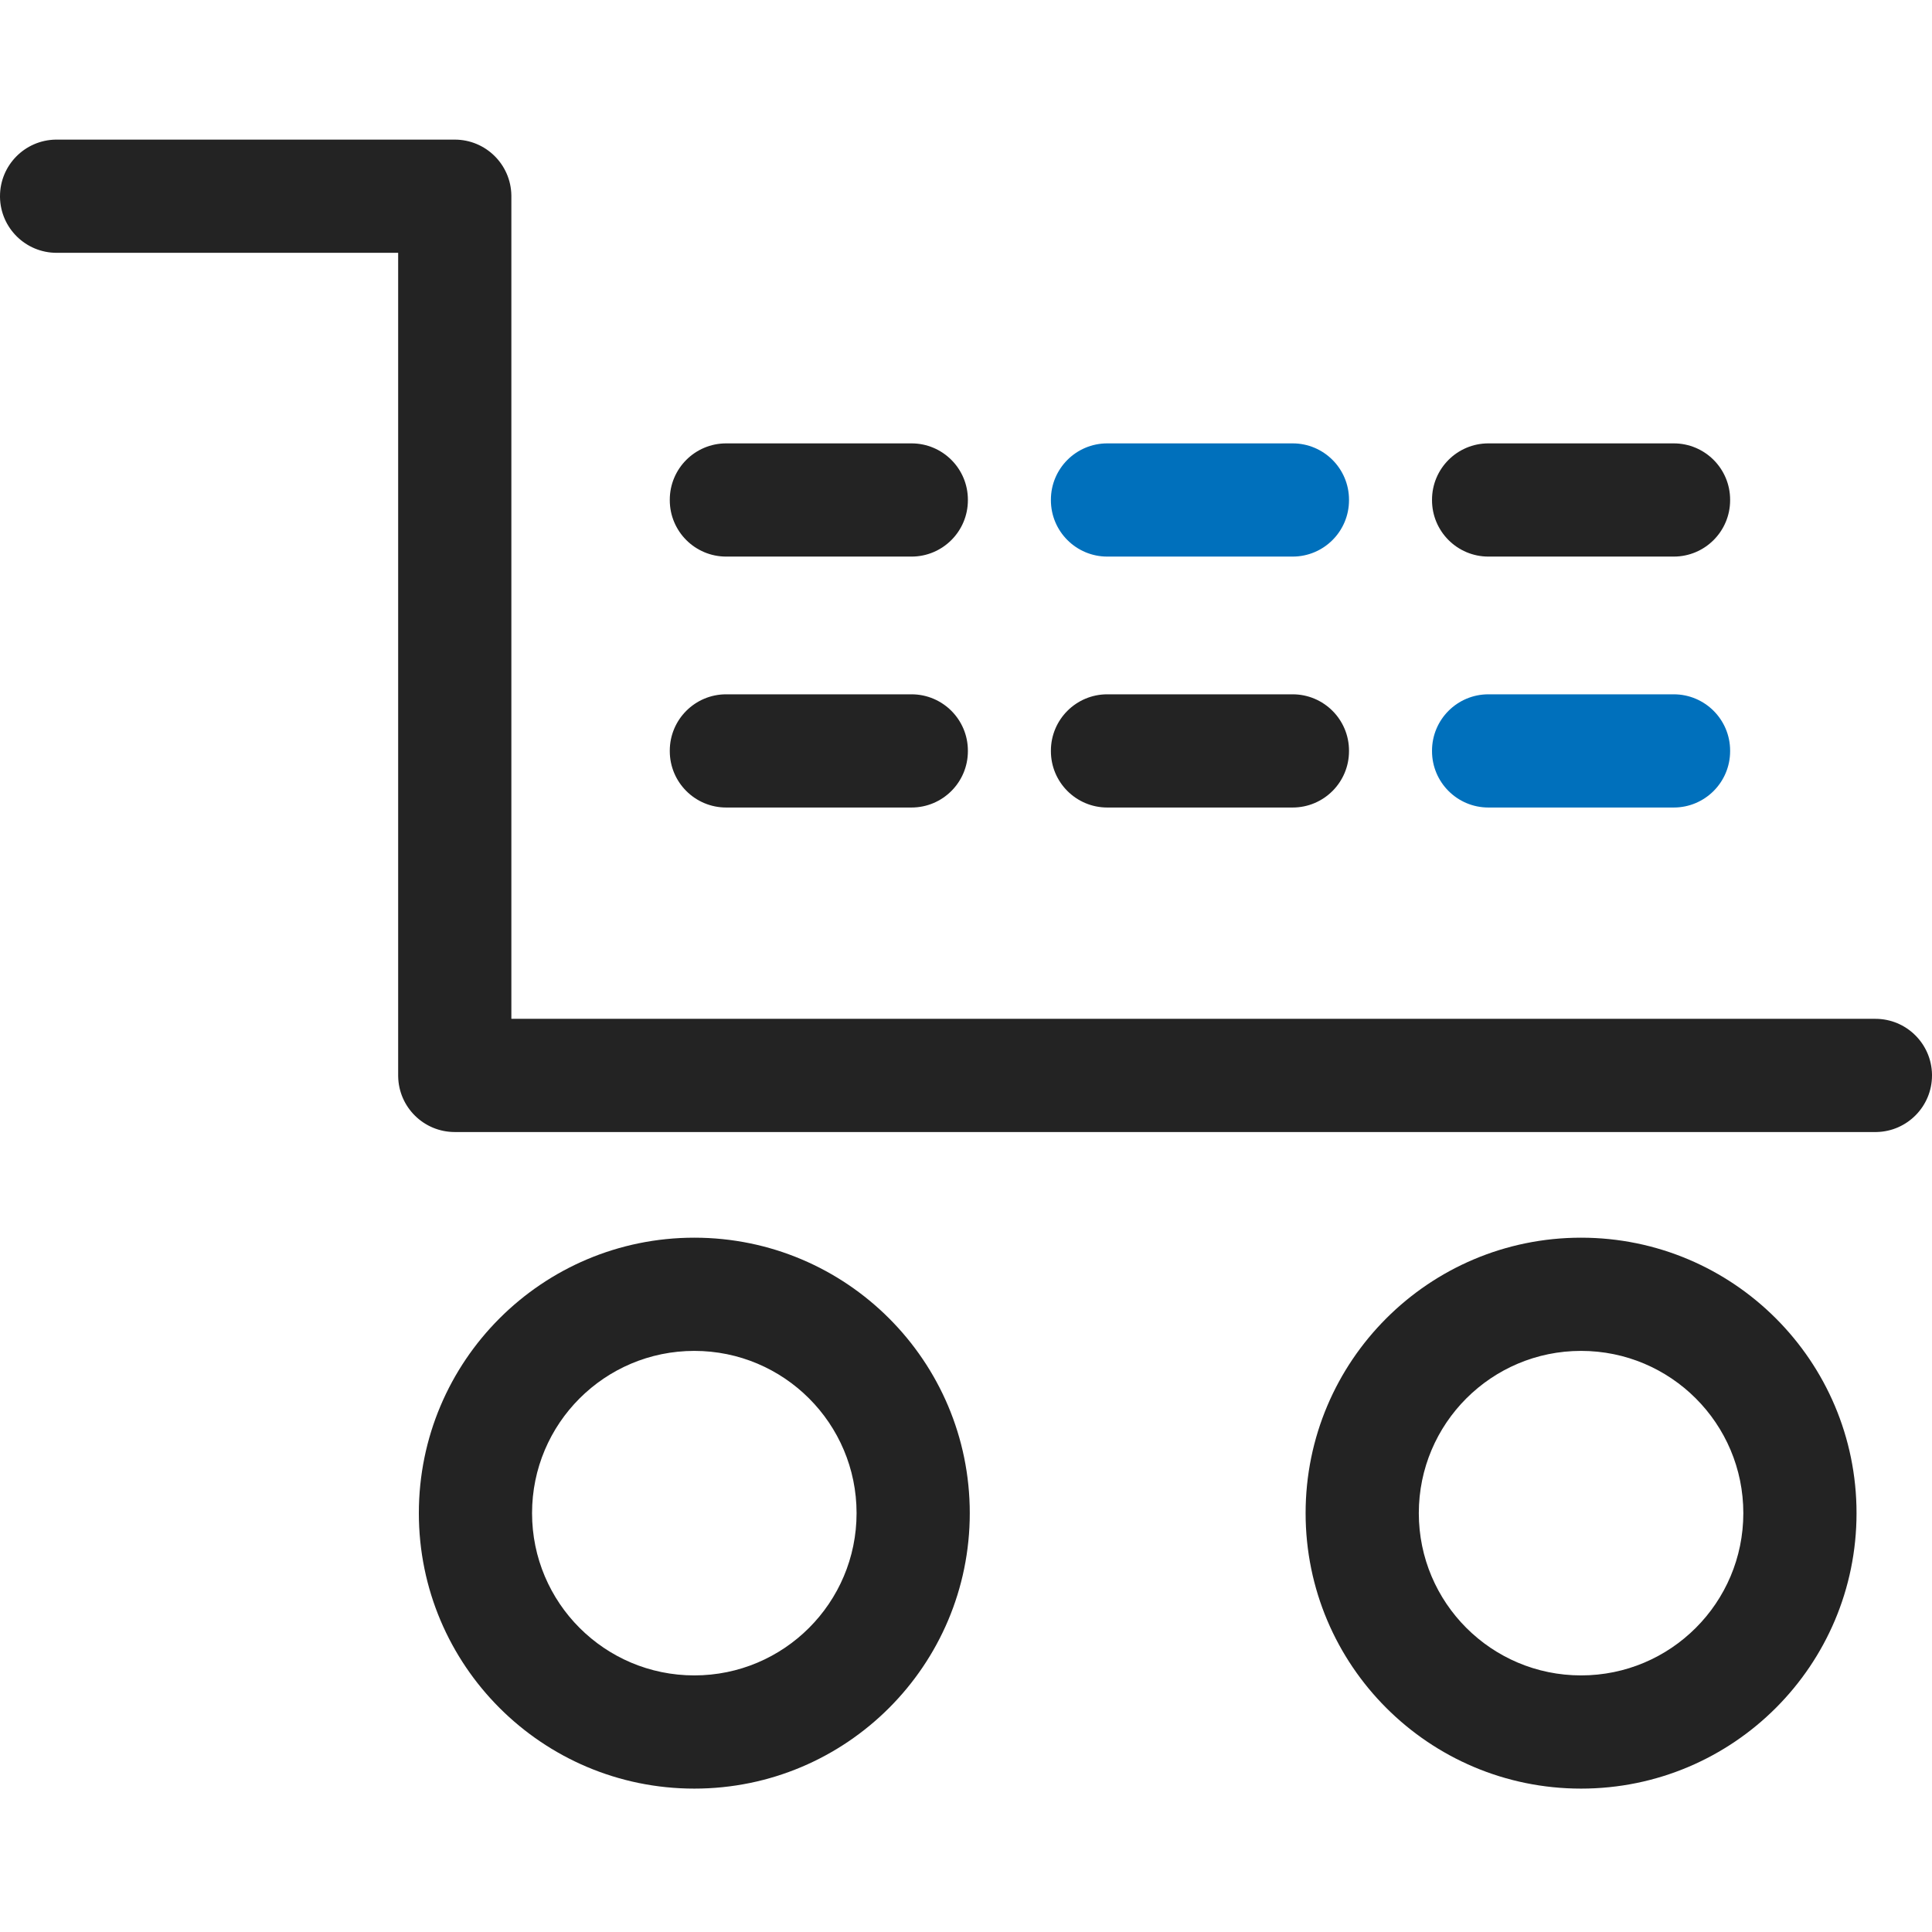 <?xml version="1.0" encoding="UTF-8"?>
<svg width="1024px" height="1024px" viewBox="0 0 1024 1024" version="1.1" xmlns="http://www.w3.org/2000/svg" xmlns:xlink="http://www.w3.org/1999/xlink">
    <title>icon_caigou_buy</title>
    <g id="控件" stroke="none" stroke-width="1" fill="none" fill-rule="evenodd">
        <g id="编组">
            <rect id="矩形" fill="#FFFFFF" opacity="0" x="0" y="0" width="1024" height="1024"></rect>
            <path d="M368,656 C448.634,656 514,721.366 514,802 C514,882.634 448.634,948 368,948 C287.366,948 222,882.634 222,802 C222,721.366 287.366,656 368,656 Z M838,656 C918.634,656 984,721.366 984,802 C984,882.634 918.634,948 838,948 C757.366,948 692,882.634 692,802 C692,721.366 757.366,656 838,656 Z M368,716 C320.504,716 282,754.504 282,802 C282,849.496 320.504,888 368,888 C415.496,888 454,849.496 454,802 C454,754.504 415.496,716 368,716 Z M838,716 C790.504,716 752,754.504 752,802 C752,849.496 790.504,888 838,888 C885.496,888 924,849.496 924,802 C924,754.504 885.496,716 838,716 Z M241.034,74 C257.437,74 270.765,87.164 271.03,103.504 L271.034,104 L271.034,540 L994,540 C1010.403,540 1023.731,553.164 1024,569.504 L1024,570 C1024,586.403 1010.836,599.731 994.496,600 L241.034,600 C224.632,600 211.303,586.836 211.038,570.496 L211.034,570 L211.034,134 L30,134 C13.597,134 0.269,120.836 0,104.496 L0,104 C0,87.597 13.164,74.269 29.504,74 L241.034,74 Z M483.12,368 C499.622,368 513,381.378 513,397.88 L513,398.12 C513,414.622 499.622,428 483.12,428 L384.88,428 C368.378,428 355,414.622 355,398.12 L355,397.88 C355,381.378 368.378,368 384.88,368 L483.12,368 Z M685.12,368 C701.622,368 715,381.378 715,397.88 L715,398.12 C715,414.622 701.622,428 685.12,428 L586.88,428 C570.378,428 557,414.622 557,398.12 L557,397.88 C557,381.378 570.378,368 586.88,368 L685.12,368 Z M483.12,235 C499.622,235 513,248.378 513,264.88 L513,265.12 C513,281.622 499.622,295 483.12,295 L384.88,295 C368.378,295 355,281.622 355,265.12 L355,264.88 C355,248.378 368.378,235 384.88,235 L483.12,235 Z M887.12,235 C903.622,235 917,248.378 917,264.88 L917,265.12 C917,281.622 903.622,295 887.12,295 L788.88,295 C772.378,295 759,281.622 759,265.12 L759,264.88 C759,248.378 772.378,235 788.88,235 L887.12,235 Z" id="形状结合" fill="#232323" fill-rule="nonzero"></path>
            <path d="M887.12,368 C903.622,368 917,381.378 917,397.88 L917,398.12 C917,414.622 903.622,428 887.12,428 L788.88,428 C772.378,428 759,414.622 759,398.12 L759,397.88 C759,381.378 772.378,368 788.88,368 L887.12,368 Z M685.12,235 C701.622,235 715,248.378 715,264.88 L715,265.12 C715,281.622 701.622,295 685.12,295 L586.88,295 C570.378,295 557,281.622 557,265.12 L557,264.88 C557,248.378 570.378,235 586.88,235 L685.12,235 Z" id="形状结合" fill="#0070BC"></path>
        </g>
    </g>
</svg>